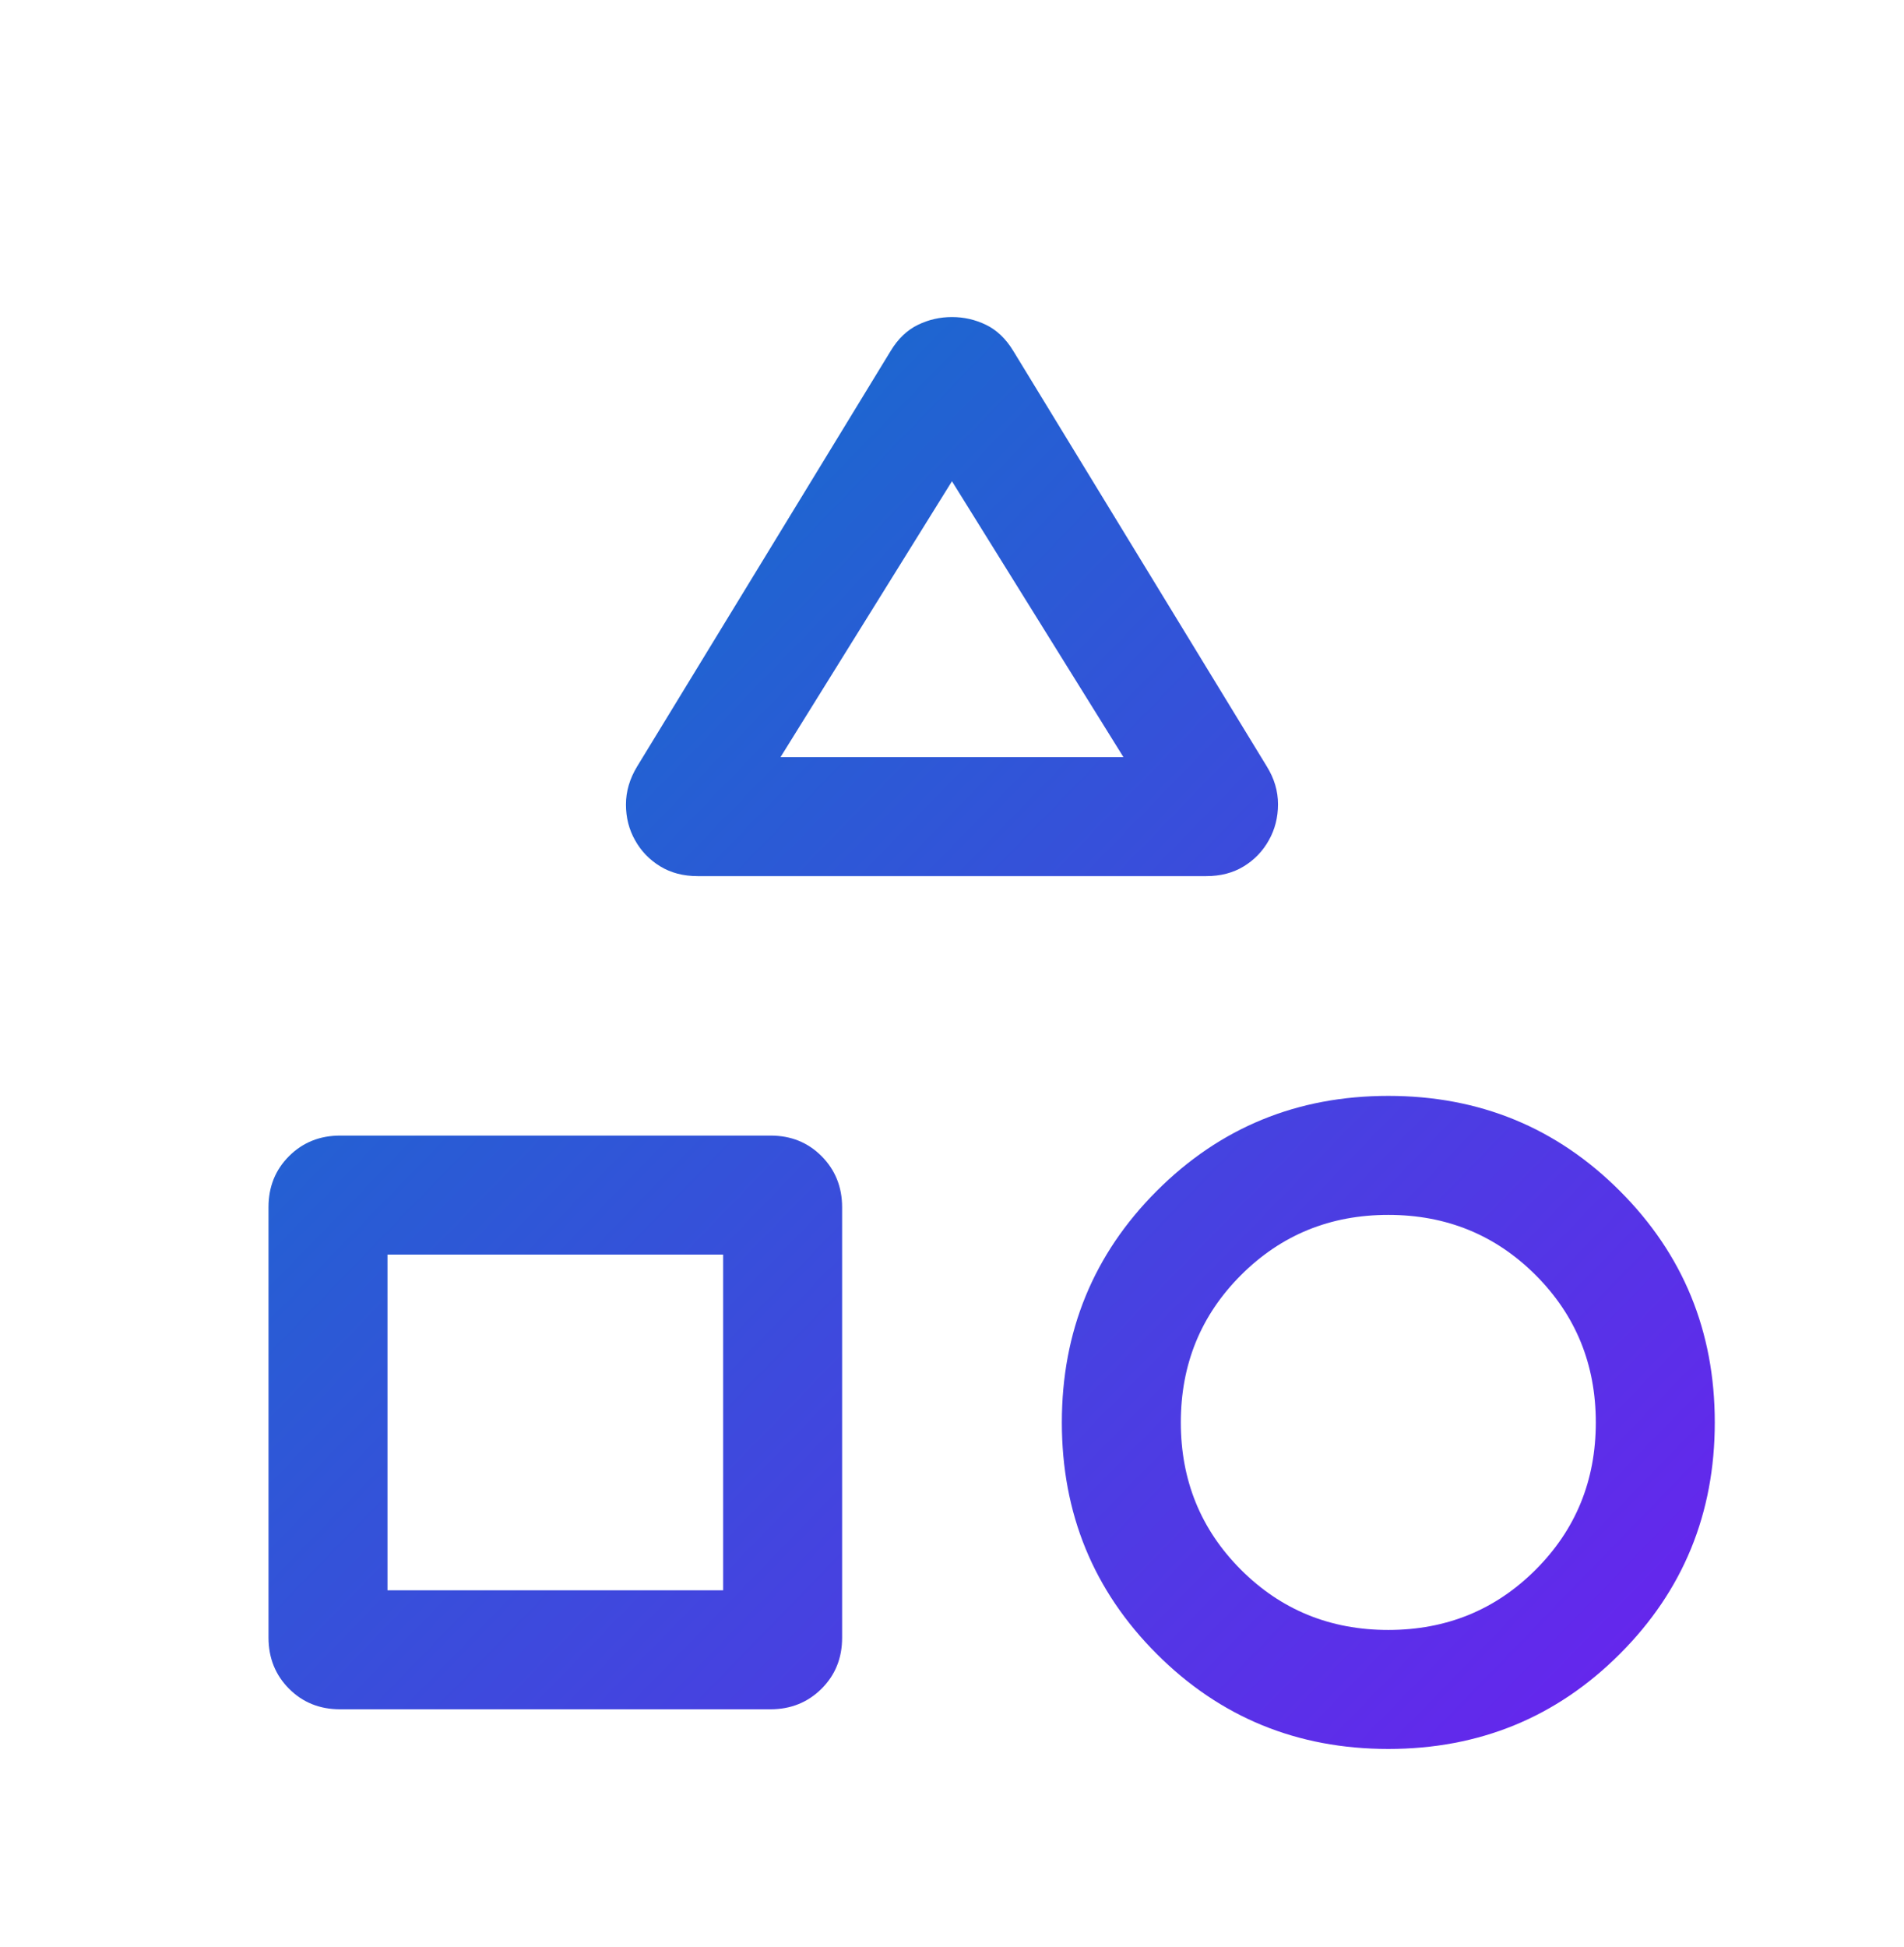 <svg width="45" height="46" viewBox="0 0 45 46" fill="none" xmlns="http://www.w3.org/2000/svg">
<mask id="mask0_51359_2873" style="mask-type:alpha" maskUnits="userSpaceOnUse" x="0" y="0" width="45" height="46">
<rect y="0.8" width="45" height="45" fill="#D9D9D9"/>
</mask>
<g mask="url(#mask0_51359_2873)">
<path d="M15.057 18.114L21.05 8.293C21.225 8.004 21.44 7.799 21.695 7.676C21.948 7.553 22.217 7.492 22.499 7.492C22.782 7.492 23.05 7.553 23.304 7.676C23.558 7.799 23.773 8.004 23.949 8.293L29.942 18.114C30.117 18.397 30.205 18.694 30.205 19.004C30.205 19.315 30.133 19.599 29.988 19.856C29.844 20.114 29.646 20.319 29.394 20.473C29.141 20.627 28.847 20.703 28.51 20.703H16.488C16.151 20.703 15.855 20.626 15.602 20.471C15.348 20.315 15.151 20.11 15.01 19.856C14.866 19.603 14.794 19.321 14.794 19.012C14.794 18.702 14.882 18.403 15.057 18.114ZM32.812 41.328C30.66 41.328 28.836 40.58 27.34 39.084C25.844 37.588 25.096 35.764 25.096 33.612C25.096 31.461 25.844 29.637 27.34 28.141C28.836 26.644 30.66 25.896 32.812 25.896C34.963 25.896 36.787 26.644 38.283 28.141C39.78 29.637 40.528 31.461 40.528 33.612C40.528 35.764 39.78 37.588 38.283 39.084C36.787 40.58 34.963 41.328 32.812 41.328ZM6.346 38.696V28.524C6.346 28.044 6.508 27.642 6.833 27.318C7.158 26.995 7.56 26.834 8.041 26.834H18.213C18.693 26.834 19.095 26.996 19.418 27.321C19.741 27.646 19.903 28.048 19.903 28.529V38.701C19.903 39.181 19.741 39.583 19.416 39.906C19.091 40.229 18.688 40.391 18.208 40.391H8.036C7.556 40.391 7.154 40.229 6.83 39.904C6.507 39.579 6.346 39.176 6.346 38.696ZM32.811 38.516C34.184 38.516 35.345 38.042 36.293 37.094C37.242 36.146 37.716 34.986 37.716 33.613C37.716 32.24 37.242 31.079 36.294 30.131C35.346 29.183 34.185 28.708 32.812 28.708C31.439 28.708 30.279 29.182 29.33 30.131C28.382 31.079 27.908 32.239 27.908 33.612C27.908 34.985 28.382 36.145 29.33 37.094C30.278 38.042 31.439 38.516 32.811 38.516ZM9.158 37.579H17.091V29.646H9.158V37.579ZM18.447 17.891H26.552L22.499 11.372L18.447 17.891Z" fill="url(#paint0_linear_51359_2873)"/>
</g>
<defs>
<linearGradient id="paint0_linear_51359_2873" x1="6.346" y1="7.492" x2="40.918" y2="41.047" gradientUnits="userSpaceOnUse">
<stop stop-color="#077AC7"/>
<stop offset="1" stop-color="#6B21EF"/>
</linearGradient>
</defs>
</svg>
